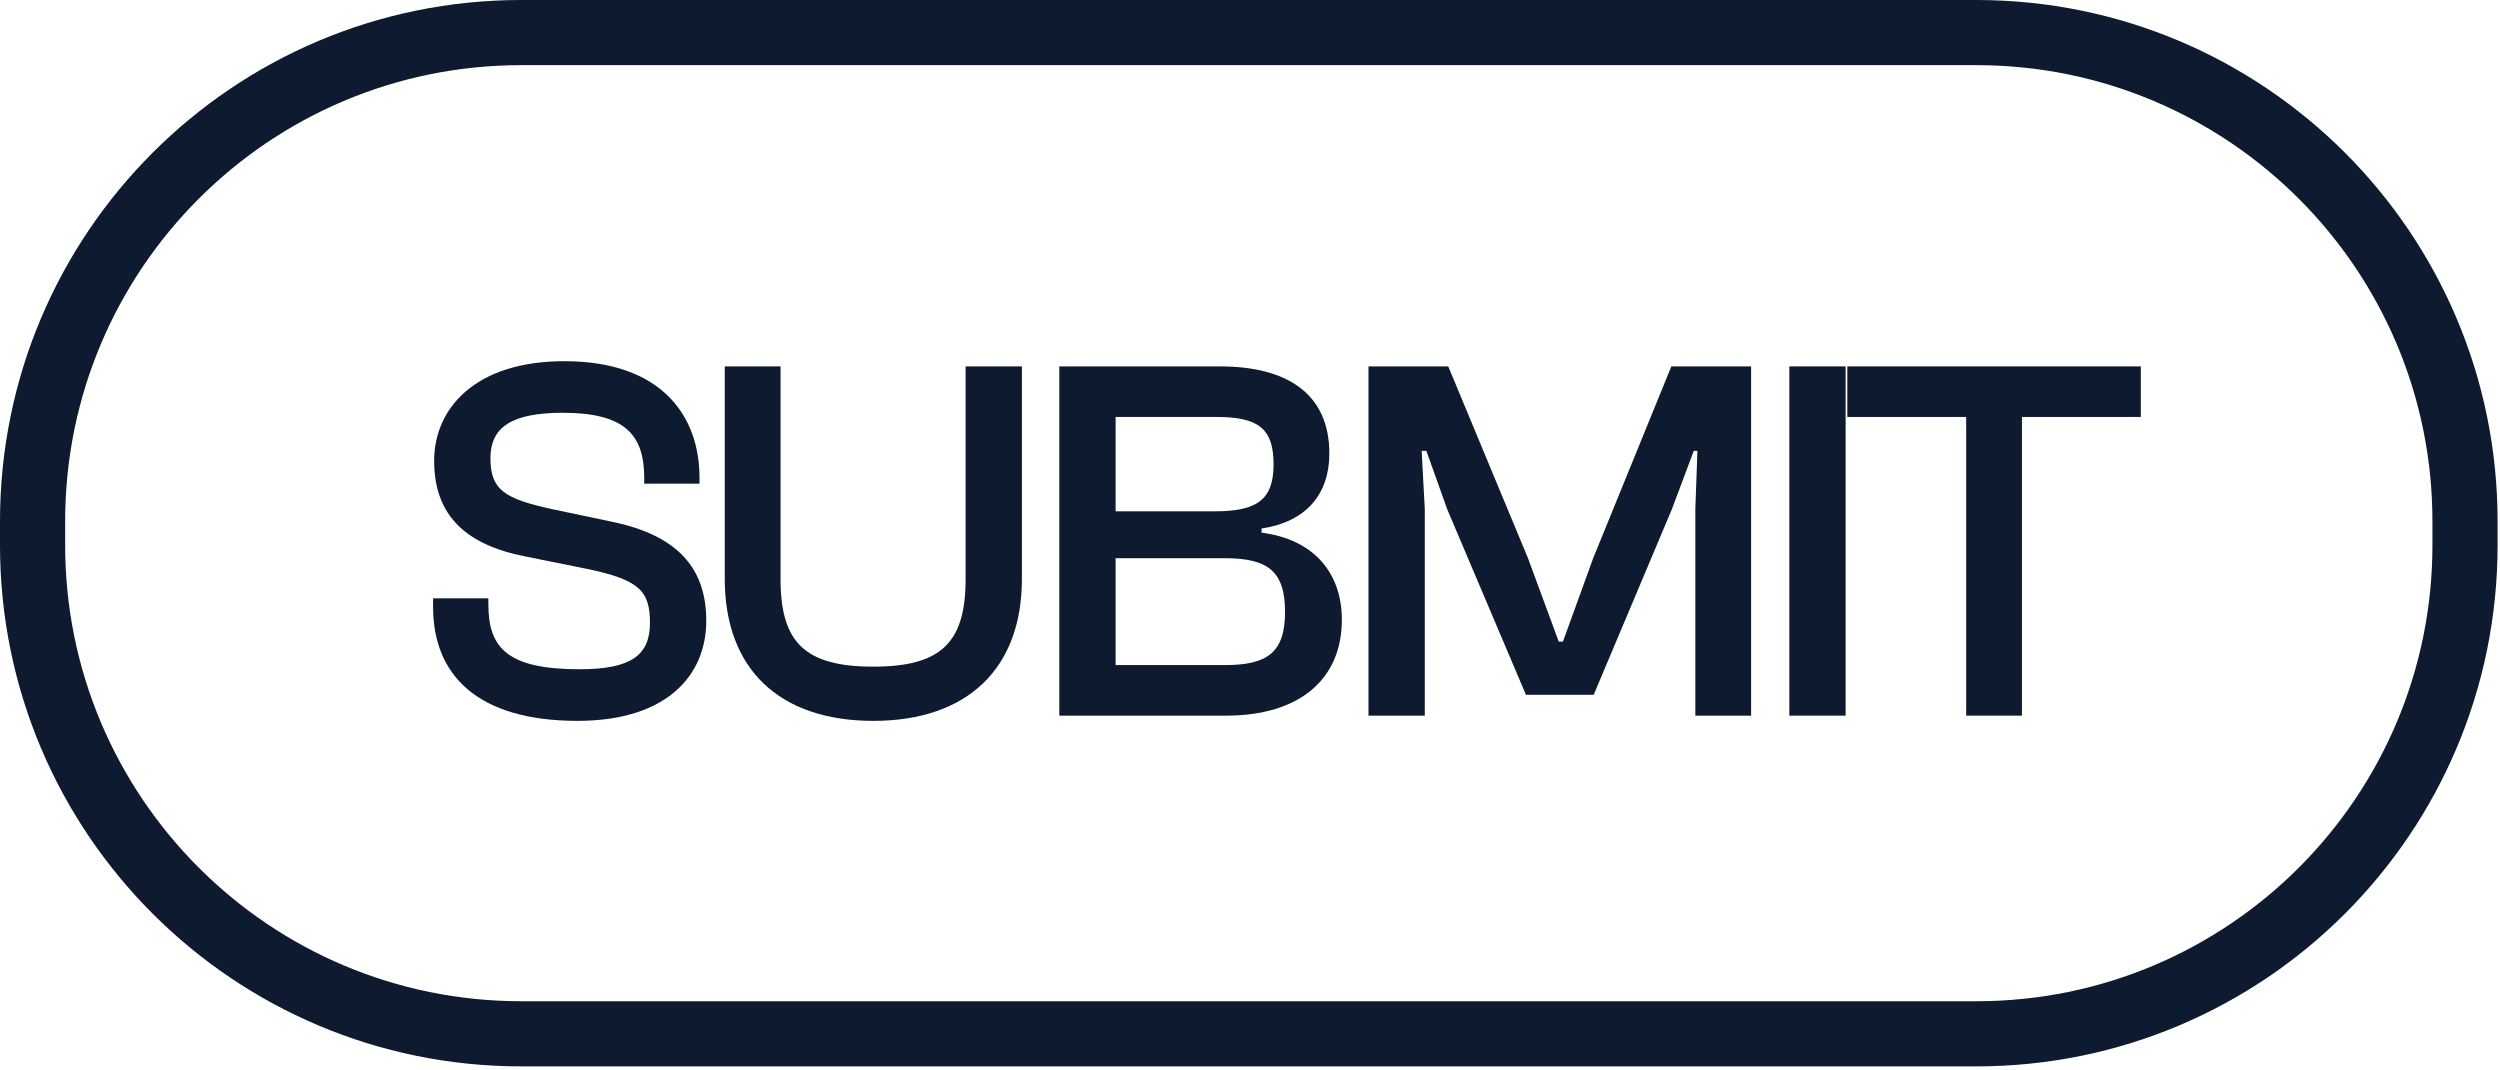 <svg width="194" height="83" viewBox="0 0 194 83" fill="none" xmlns="http://www.w3.org/2000/svg">
<path fill-rule="evenodd" clip-rule="evenodd" d="M5.056 40.451V42.301C5.056 61.849 20.903 77.696 40.451 77.696L153.362 77.696C172.91 77.696 188.757 61.849 188.757 42.301V40.451C188.757 20.903 172.91 5.056 153.362 5.056L40.451 5.056C20.903 5.056 5.056 20.903 5.056 40.451ZM0 42.301C0 64.642 18.111 82.752 40.451 82.752L153.362 82.752C175.703 82.752 193.813 64.642 193.813 42.301V40.451C193.813 18.111 175.703 7.62939e-06 153.362 7.62939e-06L40.451 7.62939e-06C18.111 7.62939e-06 0 18.111 0 40.451L0 42.301Z" fill="#0E1A2F"/>
<path d="M156.903 55.534H152.574V32.356H143.352V28.432H166.126V32.356H156.903V55.534Z" fill="#0E1A2F"/>
<path d="M143.22 55.534H138.852V28.432H143.22V55.534Z" fill="#0E1A2F"/>
<path d="M110.564 55.534H106.195V28.432H112.384L118.573 43.318L120.96 49.79H121.284L123.63 43.318L129.697 28.432H135.886V55.534H131.558V39.516L131.72 34.985H131.437L129.738 39.516L123.67 53.916H118.412L112.303 39.516L110.685 34.985H110.321L110.564 39.516V55.534Z" fill="#0E1A2F"/>
<path d="M95.147 55.534H82.203V28.432H94.662C99.961 28.432 103.157 30.616 103.157 35.188C103.157 38.343 101.377 40.487 97.898 41.012V41.336C102.024 41.862 104.128 44.532 104.128 48.091C104.128 52.703 100.851 55.534 95.147 55.534ZM86.572 32.356V39.678H94.258C97.534 39.678 98.829 38.788 98.829 36.037C98.829 33.246 97.655 32.356 94.379 32.356H86.572ZM86.572 43.318V51.611H95.026C98.303 51.611 99.719 50.68 99.719 47.485C99.719 44.248 98.303 43.318 95.026 43.318H86.572Z" fill="#0E1A2F"/>
<path d="M67.771 55.939C60.409 55.939 56.242 51.853 56.242 44.936V28.432H60.571V44.936C60.571 49.831 62.431 51.732 67.771 51.732C73.07 51.732 74.931 49.831 74.931 44.936V28.432H79.299V44.936C79.299 51.853 75.092 55.939 67.771 55.939Z" fill="#0E1A2F"/>
<path d="M44.814 55.939C37.007 55.939 33.609 52.339 33.609 47.121V46.433H37.897V46.878C37.897 50.236 39.313 51.934 44.976 51.934C48.981 51.934 50.437 50.842 50.437 48.334C50.437 45.867 49.628 44.977 45.462 44.127L40.85 43.197C36.198 42.307 33.69 40.042 33.69 35.754C33.69 31.749 36.805 28.028 43.803 28.028C51.286 28.028 54.28 32.235 54.28 37.048V37.534H49.992V37.089C49.992 33.772 48.536 32.032 43.682 32.032C39.677 32.032 38.059 33.165 38.059 35.552C38.059 38.019 39.151 38.707 42.873 39.516L47.484 40.487C52.581 41.538 54.806 44.087 54.806 48.172C54.806 52.42 51.731 55.939 44.814 55.939Z" fill="#0E1A2F"/>
</svg>
